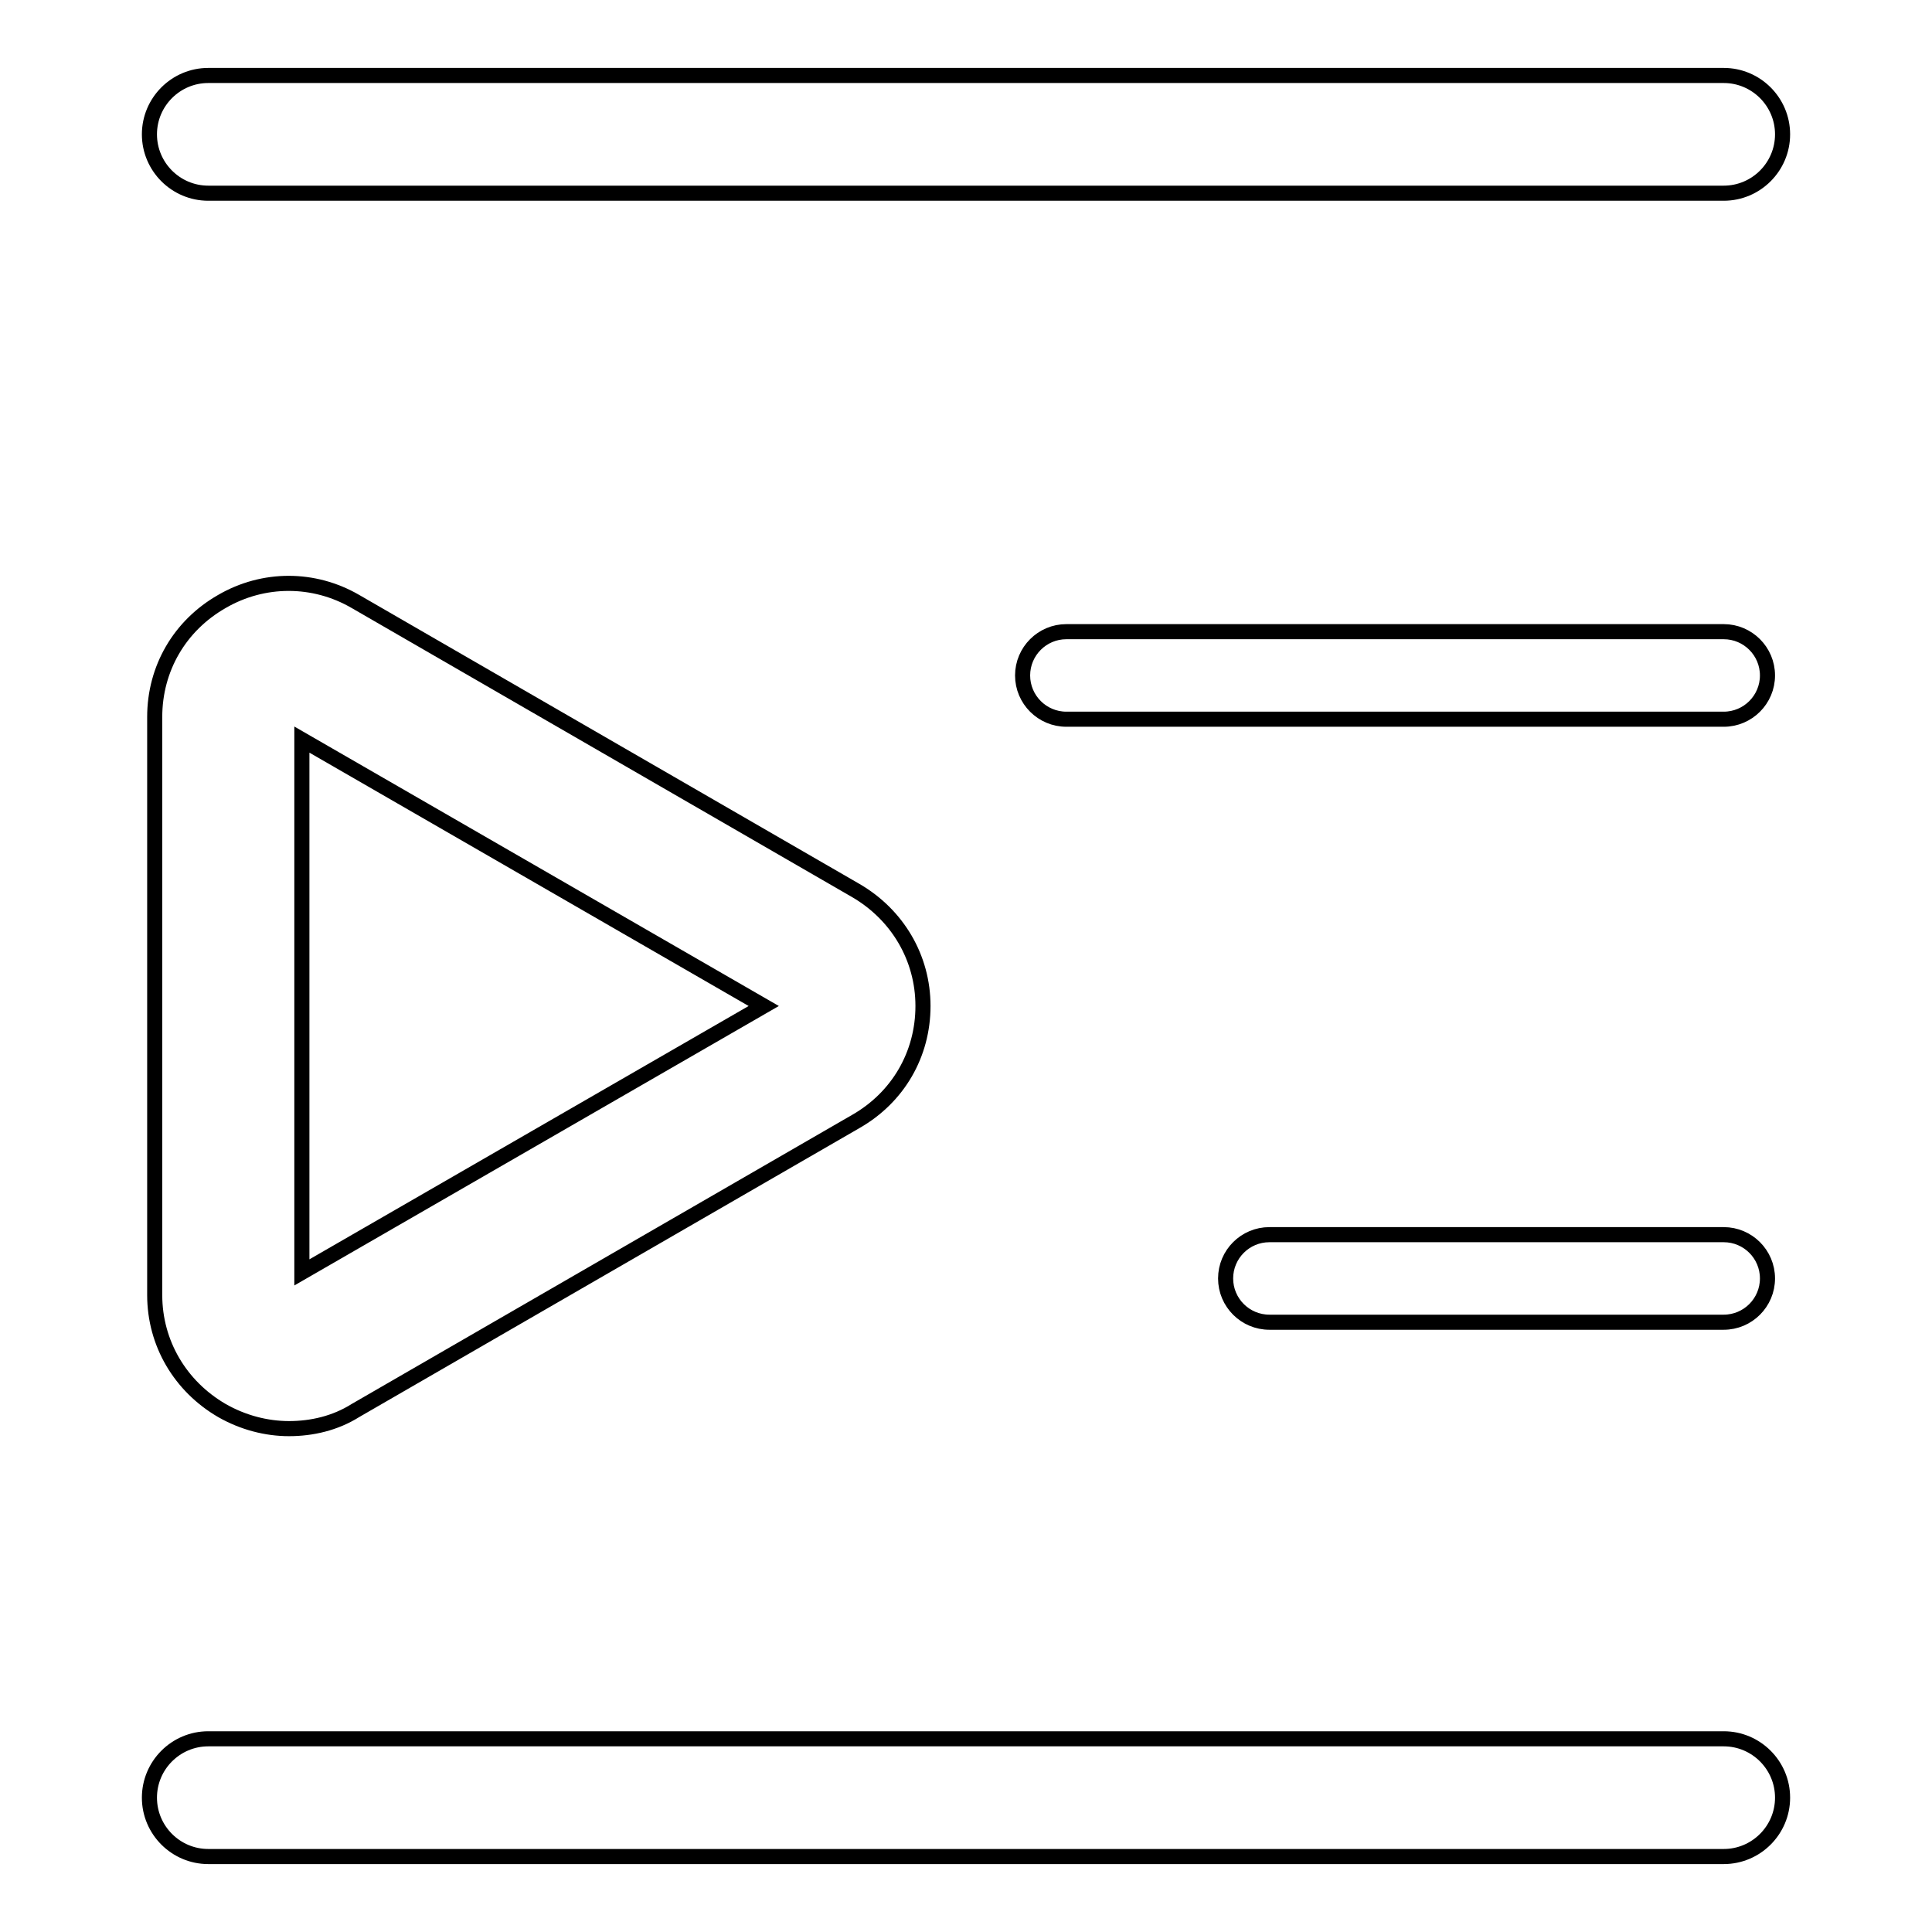 <?xml version="1.0" encoding="utf-8"?>
<!-- Svg Vector Icons : http://www.onlinewebfonts.com/icon -->
<!DOCTYPE svg PUBLIC "-//W3C//DTD SVG 1.1//EN" "http://www.w3.org/Graphics/SVG/1.1/DTD/svg11.dtd">
<svg version="1.1" xmlns="http://www.w3.org/2000/svg" xmlns:xlink="http://www.w3.org/1999/xlink" x="0px" y="0px" viewBox="0 0 256 256" enable-background="new 0 0 256 256" xml:space="preserve">
<g> <path stroke-width="2" fill-opacity="0" stroke="#000000"  d="M228.4,25.6H27.6c-4.3,0-7.8-3.5-7.8-7.8s3.5-7.8,7.8-7.8h200.8c4.3,0,7.8,3.5,7.8,7.8 S232.7,25.6,228.4,25.6L228.4,25.6z M228.4,246H27.6c-4.3,0-7.8-3.5-7.8-7.8s3.5-7.8,7.8-7.8h200.8c4.3,0,7.8,3.5,7.8,7.8 S232.7,246,228.4,246L228.4,246z M228.4,95.3h-87.1c-3.2,0-5.8-2.6-5.8-5.8c0-3.2,2.6-5.8,5.8-5.8h87.1c3.2,0,5.8,2.6,5.8,5.8 C234.2,92.7,231.6,95.3,228.4,95.3z M228.4,175.2h-60.2c-3.2,0-5.8-2.6-5.8-5.8c0-3.2,2.6-5.8,5.8-5.8h60.2c3.2,0,5.8,2.6,5.8,5.8 C234.2,172.6,231.6,175.2,228.4,175.2z M38.3,189.3c-3,0-6.1-0.8-8.9-2.4c-5.5-3.2-8.9-8.9-8.9-15.3V95c0-6.4,3.3-12.1,8.9-15.3 c5.5-3.2,12.2-3.2,17.7,0l66.3,38.3c5.5,3.2,8.9,8.9,8.9,15.3c0,6.4-3.3,12.1-8.9,15.3l-66.3,38.3 C44.4,188.6,41.3,189.3,38.3,189.3z M40,98v70.6l61.2-35.3L40,98z"/></g>
</svg>